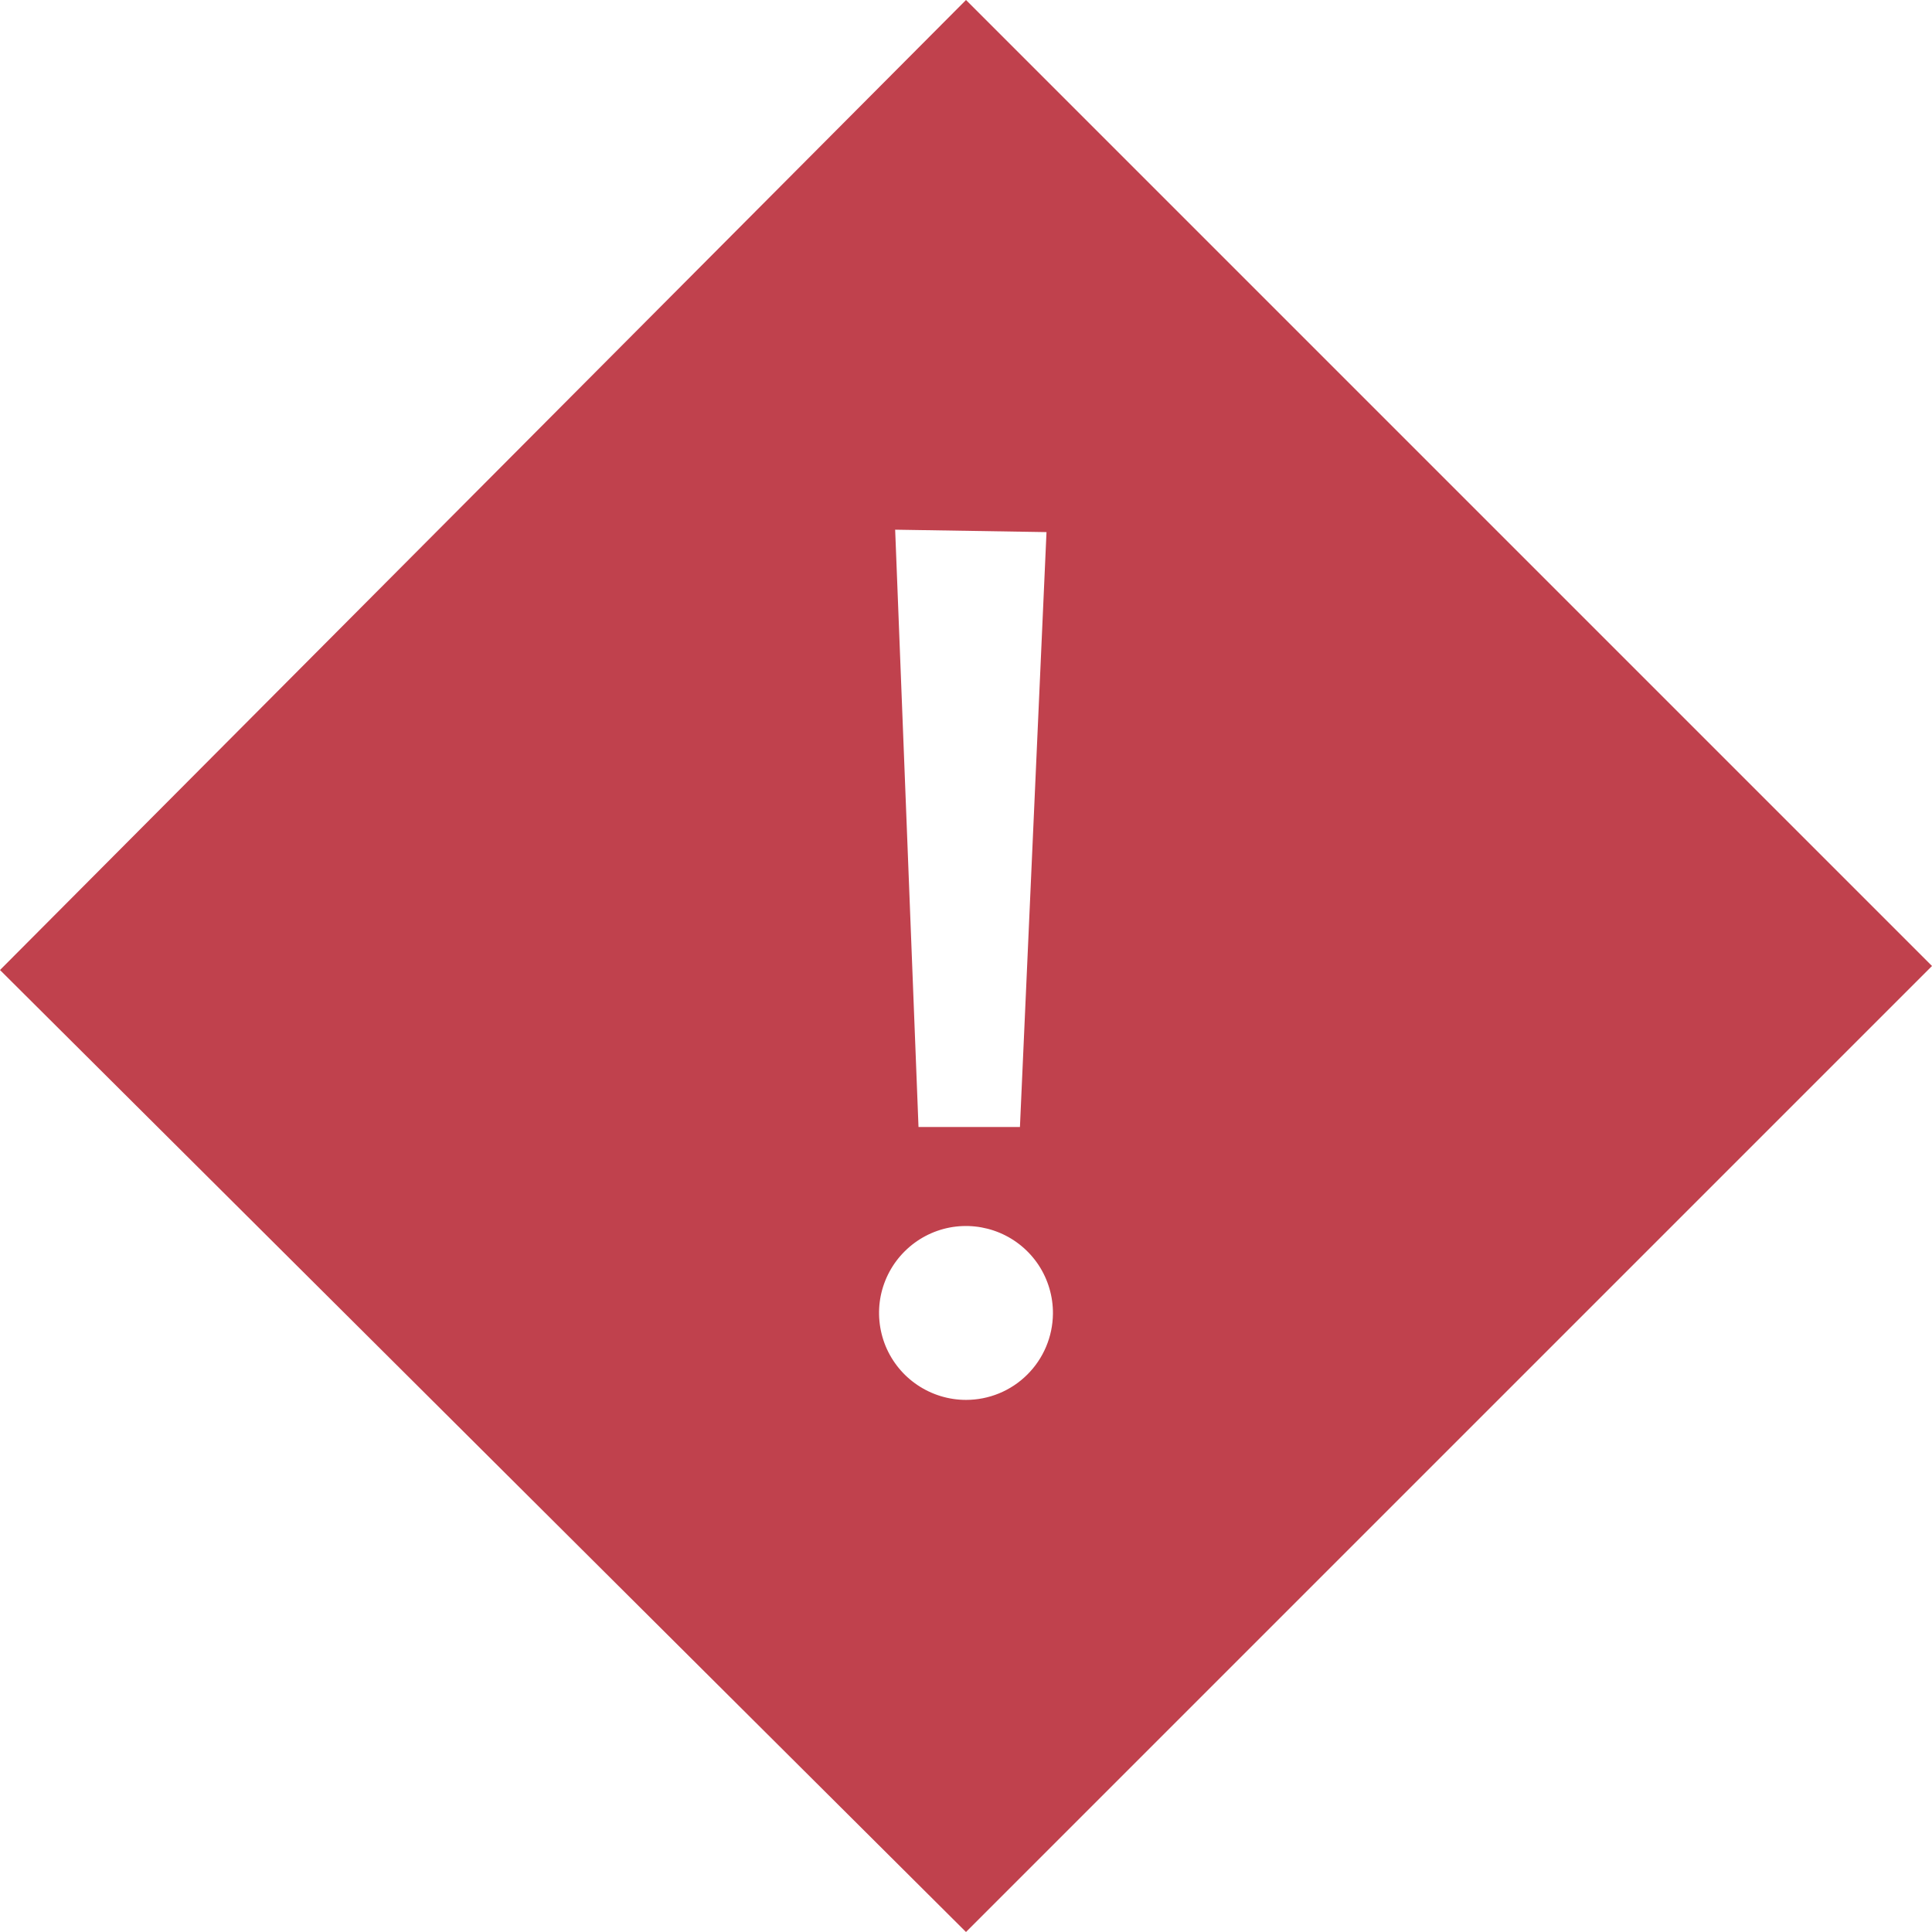 <svg width="24" height="24" viewBox="0 0 24 24" fill="none" xmlns="http://www.w3.org/2000/svg">
<g clip-path="url(#clip0_184_17926)">
<path d="M12 0L0 12.05L12 24L24 12L12 0ZM13 6.61L12.67 14H11.41L11.12 6.58L13 6.61ZM12 17.39C11.786 17.39 11.577 17.326 11.399 17.207C11.221 17.088 11.083 16.919 11.001 16.721C10.92 16.523 10.899 16.305 10.941 16.096C10.984 15.886 11.088 15.693 11.24 15.543C11.392 15.392 11.585 15.29 11.796 15.249C12.006 15.209 12.223 15.232 12.42 15.315C12.617 15.398 12.785 15.538 12.903 15.717C13.02 15.896 13.082 16.106 13.08 16.32C13.077 16.605 12.962 16.877 12.76 17.077C12.558 17.278 12.285 17.39 12 17.39Z" fill="#C0414D"/>
</g>
<defs>
<clipPath id="clip0_184_17926">
<rect width="24" height="24" fill="white"/>
</clipPath>
</defs>
</svg>
